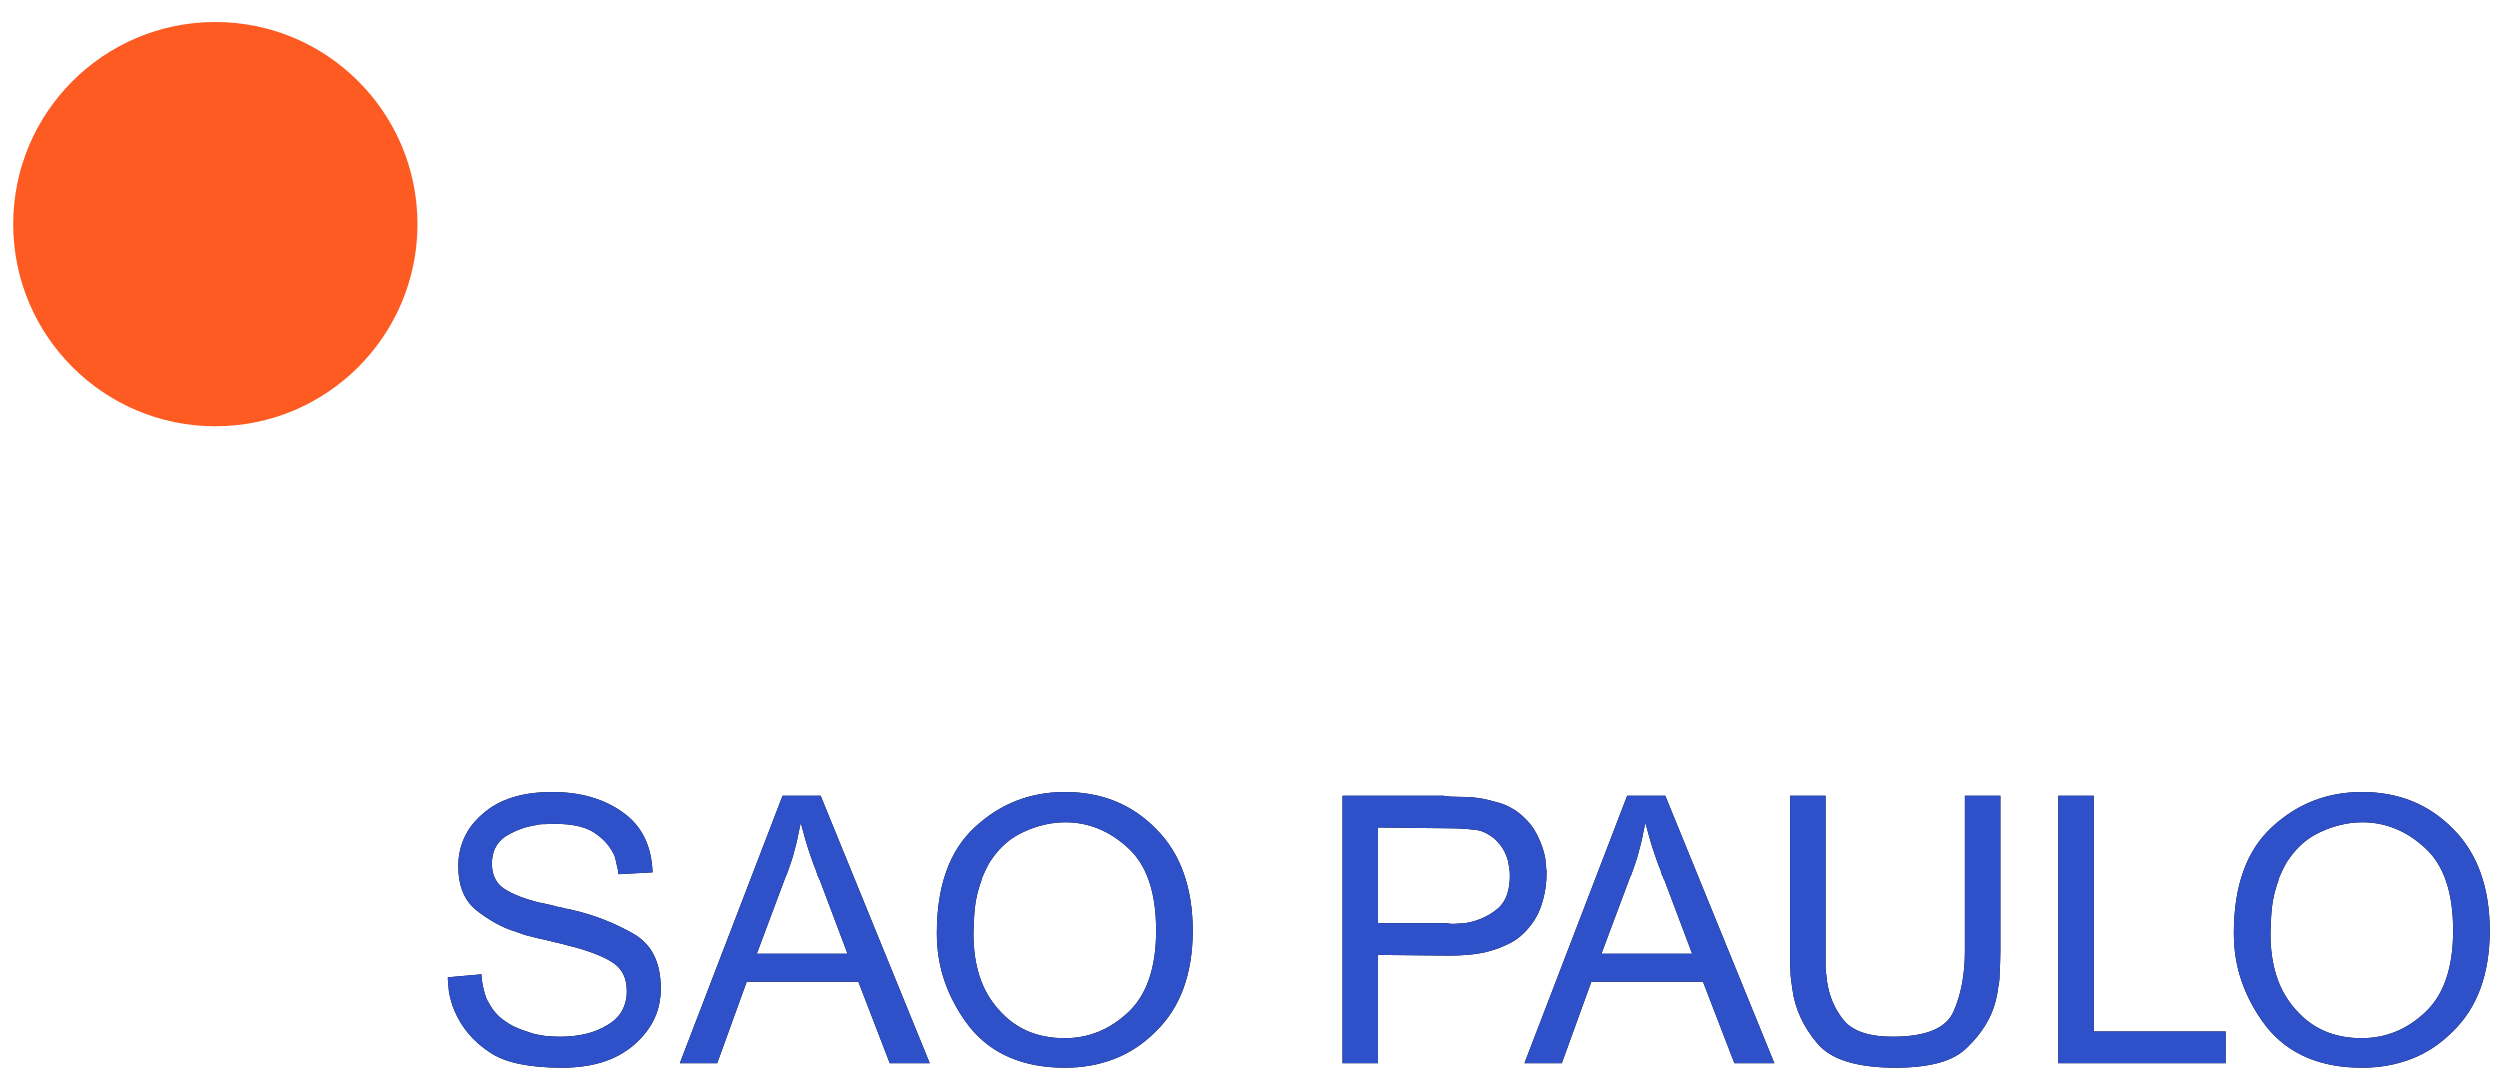 <?xml version="1.0" encoding="UTF-8"?>
<svg width="87px" height="38px" viewBox="0 0 87 38" version="1.1" xmlns="http://www.w3.org/2000/svg" xmlns:xlink="http://www.w3.org/1999/xlink">
    <!-- Generator: Sketch 63.1 (92452) - https://sketch.com -->
    <title>sao</title>
    <desc>Created with Sketch.</desc>
    <defs>
        <path d="M19.09,36.39 C19.619,36.39 20.091,36.325 20.507,36.195 C20.923,36.065 21.287,35.865 21.599,35.597 C21.911,35.328 22.145,35.031 22.301,34.706 C22.457,34.381 22.535,34.024 22.535,33.634 C22.535,33.174 22.455,32.787 22.294,32.47 C22.134,32.154 21.894,31.905 21.573,31.723 C21.252,31.541 20.916,31.38 20.565,31.242 C20.214,31.103 19.848,30.99 19.467,30.904 C19.441,30.895 19.415,30.889 19.389,30.884 L19.35,30.876 L19.35,30.876 L19.311,30.865 C19.285,30.865 19.261,30.863 19.239,30.858 C19.218,30.854 19.194,30.847 19.168,30.839 C19.142,30.83 19.116,30.824 19.09,30.819 C19.064,30.815 19.042,30.808 19.025,30.8 C18.999,30.8 18.975,30.798 18.953,30.793 C18.932,30.789 18.908,30.782 18.882,30.774 C18.821,30.756 18.765,30.741 18.713,30.728 C18.661,30.715 18.609,30.704 18.557,30.696 C18.531,30.687 18.505,30.681 18.479,30.676 C18.453,30.672 18.427,30.665 18.401,30.657 C18.375,30.657 18.351,30.655 18.329,30.65 C18.308,30.646 18.284,30.639 18.258,30.631 C17.955,30.553 17.699,30.468 17.491,30.377 C17.283,30.286 17.118,30.193 16.997,30.098 C16.884,30.002 16.8,29.888 16.743,29.753 C16.687,29.619 16.659,29.465 16.659,29.292 C16.659,29.084 16.696,28.904 16.769,28.752 C16.843,28.601 16.949,28.473 17.088,28.369 C17.235,28.273 17.387,28.193 17.543,28.128 C17.699,28.063 17.859,28.013 18.024,27.979 C18.059,27.97 18.093,27.964 18.128,27.959 C18.163,27.955 18.197,27.948 18.232,27.94 C18.258,27.931 18.288,27.925 18.323,27.92 C18.358,27.916 18.392,27.914 18.427,27.914 L18.427,27.914 L18.524,27.914 C18.555,27.914 18.587,27.909 18.622,27.901 L18.622,27.901 L18.804,27.901 C19.151,27.901 19.447,27.931 19.694,27.992 C19.941,28.052 20.143,28.143 20.299,28.265 C20.455,28.377 20.585,28.499 20.689,28.629 C20.793,28.759 20.875,28.897 20.936,29.045 C20.953,29.105 20.968,29.164 20.981,29.22 C20.994,29.277 21.005,29.331 21.014,29.383 C21.031,29.435 21.042,29.485 21.046,29.532 C21.051,29.58 21.057,29.621 21.066,29.656 L21.066,29.656 L22.249,29.591 C22.232,29.131 22.138,28.728 21.969,28.382 C21.8,28.035 21.551,27.745 21.222,27.511 C20.901,27.277 20.535,27.099 20.123,26.978 C19.712,26.856 19.255,26.796 18.752,26.796 C18.232,26.796 17.773,26.859 17.374,26.984 C16.975,27.11 16.633,27.298 16.347,27.55 C16.061,27.792 15.846,28.068 15.703,28.375 C15.56,28.683 15.489,29.014 15.489,29.37 C15.489,29.716 15.541,30.018 15.645,30.273 C15.749,30.529 15.909,30.743 16.126,30.917 C16.334,31.081 16.555,31.229 16.789,31.359 C17.023,31.489 17.27,31.593 17.53,31.671 C17.617,31.705 17.701,31.736 17.783,31.762 C17.866,31.788 17.95,31.809 18.037,31.827 C18.124,31.853 18.208,31.874 18.29,31.892 C18.373,31.909 18.453,31.926 18.531,31.944 C18.626,31.97 18.719,31.994 18.81,32.015 C18.901,32.037 18.99,32.056 19.077,32.074 C19.164,32.1 19.248,32.124 19.33,32.145 C19.413,32.167 19.493,32.186 19.571,32.204 C19.874,32.29 20.136,32.379 20.357,32.47 C20.578,32.561 20.763,32.659 20.91,32.763 C21.057,32.867 21.168,32.999 21.241,33.159 C21.315,33.32 21.352,33.508 21.352,33.725 C21.352,33.985 21.296,34.214 21.183,34.414 C21.07,34.613 20.901,34.778 20.676,34.908 C20.451,35.046 20.201,35.148 19.928,35.213 C19.655,35.278 19.359,35.311 19.038,35.311 C18.96,35.311 18.878,35.309 18.791,35.304 C18.704,35.3 18.613,35.293 18.518,35.285 C18.466,35.276 18.414,35.267 18.362,35.259 C18.31,35.25 18.262,35.241 18.219,35.233 C18.167,35.224 18.115,35.211 18.063,35.194 C18.011,35.176 17.959,35.159 17.907,35.142 C17.768,35.098 17.634,35.049 17.504,34.992 C17.374,34.936 17.248,34.864 17.127,34.778 C17.006,34.7 16.895,34.604 16.795,34.492 C16.696,34.379 16.611,34.253 16.542,34.115 C16.533,34.106 16.527,34.097 16.522,34.089 C16.518,34.08 16.516,34.071 16.516,34.063 C16.507,34.063 16.501,34.058 16.496,34.05 C16.492,34.041 16.49,34.032 16.49,34.024 C16.49,34.015 16.488,34.006 16.483,33.998 C16.479,33.989 16.477,33.98 16.477,33.972 C16.468,33.972 16.462,33.967 16.457,33.959 C16.453,33.95 16.451,33.941 16.451,33.933 C16.425,33.863 16.403,33.792 16.386,33.718 C16.369,33.645 16.351,33.573 16.334,33.504 C16.325,33.434 16.317,33.372 16.308,33.315 C16.299,33.259 16.295,33.2 16.295,33.14 L16.295,33.14 L15.125,33.244 L15.125,33.27 C15.125,33.33 15.129,33.402 15.138,33.484 C15.147,33.567 15.155,33.655 15.164,33.751 C15.181,33.846 15.205,33.95 15.235,34.063 C15.266,34.175 15.307,34.292 15.359,34.414 C15.48,34.7 15.641,34.962 15.84,35.2 C16.039,35.439 16.282,35.653 16.568,35.844 C16.845,36.034 17.196,36.173 17.621,36.26 C18.046,36.346 18.535,36.39 19.09,36.39 Z M24.498,36.234 L25.525,33.4 L29.412,33.4 L30.504,36.234 L31.895,36.234 L28.099,26.926 L26.773,26.926 L23.198,36.234 L24.498,36.234 Z M29.035,32.425 L25.876,32.425 L26.903,29.682 L26.903,29.708 L26.903,29.708 L27.059,29.266 C27.111,29.118 27.154,28.971 27.189,28.824 C27.232,28.676 27.269,28.527 27.299,28.375 C27.33,28.224 27.362,28.065 27.397,27.901 L27.397,27.901 L27.423,27.927 C27.466,28.083 27.507,28.232 27.546,28.375 C27.585,28.518 27.627,28.655 27.67,28.785 C27.713,28.915 27.757,29.043 27.8,29.168 C27.843,29.294 27.891,29.417 27.943,29.539 C27.943,29.547 27.945,29.56 27.949,29.578 C27.954,29.595 27.96,29.608 27.969,29.617 C27.969,29.634 27.971,29.649 27.975,29.662 C27.98,29.675 27.986,29.69 27.995,29.708 C28.004,29.716 28.01,29.727 28.014,29.74 C28.019,29.753 28.025,29.768 28.034,29.786 C28.034,29.794 28.036,29.805 28.04,29.818 C28.045,29.831 28.051,29.838 28.06,29.838 L28.06,29.838 L29.035,32.425 Z M36.601,36.39 C37.216,36.39 37.788,36.288 38.317,36.084 C38.846,35.881 39.322,35.566 39.747,35.142 C40.18,34.726 40.505,34.223 40.722,33.634 C40.939,33.044 41.047,32.373 41.047,31.619 C41.047,30.873 40.941,30.204 40.728,29.61 C40.516,29.017 40.198,28.507 39.773,28.083 C39.348,27.649 38.872,27.327 38.343,27.114 C37.814,26.902 37.234,26.796 36.601,26.796 C35.994,26.796 35.431,26.898 34.911,27.101 C34.391,27.305 33.91,27.61 33.468,28.018 C33.026,28.425 32.694,28.936 32.473,29.552 C32.252,30.167 32.142,30.882 32.142,31.697 L32.142,31.697 L32.142,31.723 C32.142,32.321 32.237,32.888 32.428,33.426 C32.619,33.963 32.9,34.474 33.273,34.96 C33.654,35.436 34.122,35.794 34.677,36.032 C35.232,36.271 35.873,36.39 36.601,36.39 Z M36.588,35.363 C36.111,35.363 35.682,35.28 35.301,35.116 C34.92,34.951 34.582,34.7 34.287,34.362 C33.992,34.032 33.773,33.649 33.63,33.211 C33.487,32.774 33.416,32.277 33.416,31.723 L33.416,31.723 L33.417,31.687 C33.418,31.64 33.42,31.58 33.422,31.508 C33.427,31.4 33.433,31.263 33.442,31.099 C33.451,30.925 33.47,30.752 33.5,30.579 C33.531,30.405 33.576,30.223 33.637,30.033 C33.654,29.989 33.669,29.948 33.682,29.909 C33.695,29.87 33.706,29.829 33.715,29.786 C33.732,29.751 33.75,29.712 33.767,29.669 C33.784,29.625 33.802,29.586 33.819,29.552 C33.854,29.474 33.893,29.396 33.936,29.318 C33.979,29.24 34.027,29.166 34.079,29.097 C34.218,28.897 34.378,28.72 34.56,28.564 C34.742,28.408 34.95,28.278 35.184,28.174 C35.409,28.07 35.643,27.99 35.886,27.933 C36.129,27.877 36.371,27.849 36.614,27.849 C37.013,27.849 37.394,27.922 37.758,28.07 C38.122,28.217 38.464,28.438 38.785,28.733 C39.114,29.027 39.361,29.415 39.526,29.896 C39.691,30.377 39.773,30.951 39.773,31.619 C39.773,32.26 39.693,32.817 39.532,33.289 C39.372,33.762 39.132,34.149 38.811,34.453 C38.49,34.756 38.146,34.984 37.777,35.135 C37.409,35.287 37.013,35.363 36.588,35.363 Z M47.495,36.234 L47.495,32.464 L50.004,32.49 C50.091,32.49 50.182,32.488 50.277,32.483 C50.372,32.479 50.476,32.472 50.589,32.464 C50.702,32.455 50.816,32.442 50.933,32.425 C51.05,32.407 51.165,32.386 51.278,32.36 C51.339,32.342 51.397,32.325 51.453,32.308 L51.54,32.282 L51.54,32.282 L51.629,32.256 C51.681,32.238 51.735,32.217 51.791,32.191 C51.848,32.165 51.906,32.139 51.967,32.113 C52.088,32.061 52.199,32 52.298,31.931 C52.398,31.861 52.491,31.783 52.578,31.697 C52.717,31.558 52.836,31.411 52.935,31.255 C53.035,31.099 53.115,30.93 53.176,30.748 C53.237,30.566 53.282,30.384 53.312,30.202 C53.343,30.02 53.358,29.833 53.358,29.643 L53.358,29.643 L53.358,29.513 C53.349,29.495 53.345,29.476 53.345,29.454 L53.345,29.454 L53.345,29.383 C53.336,29.339 53.33,29.296 53.325,29.253 C53.321,29.209 53.319,29.166 53.319,29.123 C53.293,28.975 53.256,28.835 53.208,28.7 C53.161,28.566 53.102,28.429 53.033,28.291 C52.964,28.152 52.881,28.024 52.786,27.907 C52.691,27.79 52.582,27.68 52.461,27.576 C52.357,27.489 52.246,27.413 52.129,27.348 C52.012,27.283 51.889,27.229 51.759,27.186 C51.698,27.168 51.633,27.151 51.564,27.134 C51.495,27.116 51.43,27.099 51.369,27.082 C51.3,27.064 51.232,27.049 51.167,27.036 C51.102,27.023 51.035,27.012 50.966,27.004 C50.862,26.986 50.758,26.976 50.654,26.971 C50.55,26.967 50.446,26.965 50.342,26.965 C50.238,26.965 50.14,26.963 50.049,26.958 C49.958,26.954 49.865,26.943 49.77,26.926 L49.77,26.926 L46.26,26.926 L46.26,36.234 L47.495,36.234 Z M50.082,31.385 C50.013,31.385 49.948,31.376 49.887,31.359 L49.887,31.359 L47.495,31.359 L47.495,28.031 L49.861,28.057 C50.052,28.057 50.227,28.061 50.387,28.07 C50.548,28.078 50.697,28.091 50.836,28.109 C50.975,28.117 51.105,28.152 51.226,28.213 C51.347,28.273 51.464,28.351 51.577,28.447 C51.629,28.499 51.679,28.553 51.726,28.609 C51.774,28.666 51.815,28.724 51.85,28.785 C51.885,28.845 51.915,28.906 51.941,28.967 C51.967,29.027 51.989,29.088 52.006,29.149 C52.023,29.201 52.034,29.251 52.038,29.298 C52.043,29.346 52.049,29.391 52.058,29.435 C52.067,29.478 52.073,29.519 52.077,29.558 C52.082,29.597 52.084,29.638 52.084,29.682 C52.084,29.95 52.051,30.178 51.986,30.364 C51.921,30.551 51.824,30.704 51.694,30.826 C51.564,30.938 51.425,31.034 51.278,31.112 C51.131,31.19 50.979,31.25 50.823,31.294 C50.736,31.32 50.65,31.339 50.563,31.352 C50.476,31.365 50.394,31.372 50.316,31.372 C50.229,31.38 50.151,31.385 50.082,31.385 Z M53.891,36.234 L54.918,33.4 L58.805,33.4 L59.897,36.234 L61.288,36.234 L57.492,26.926 L56.166,26.926 L52.591,36.234 L53.891,36.234 Z M58.428,32.425 L55.269,32.425 L56.296,29.682 L56.296,29.708 L56.296,29.708 L56.452,29.266 C56.504,29.118 56.547,28.971 56.582,28.824 C56.625,28.676 56.662,28.527 56.692,28.375 C56.723,28.224 56.755,28.065 56.79,27.901 L56.79,27.901 L56.816,27.927 C56.859,28.083 56.9,28.232 56.939,28.375 C56.978,28.518 57.02,28.655 57.063,28.785 C57.106,28.915 57.15,29.043 57.193,29.168 C57.236,29.294 57.284,29.417 57.336,29.539 C57.336,29.547 57.338,29.56 57.342,29.578 C57.347,29.595 57.353,29.608 57.362,29.617 C57.362,29.634 57.364,29.649 57.368,29.662 C57.373,29.675 57.379,29.69 57.388,29.708 C57.397,29.716 57.403,29.727 57.407,29.74 C57.412,29.753 57.418,29.768 57.427,29.786 C57.427,29.794 57.429,29.805 57.433,29.818 C57.438,29.831 57.444,29.838 57.453,29.838 L57.453,29.838 L58.428,32.425 Z M65.513,36.39 C66.094,36.39 66.592,36.333 67.008,36.221 C67.424,36.108 67.753,35.93 67.996,35.688 C68.247,35.445 68.455,35.192 68.62,34.927 C68.785,34.663 68.906,34.383 68.984,34.089 L68.984,34.089 L69.036,33.855 C69.053,33.777 69.066,33.694 69.075,33.608 C69.092,33.53 69.105,33.452 69.114,33.374 C69.123,33.296 69.127,33.218 69.127,33.14 C69.136,32.984 69.142,32.836 69.146,32.698 C69.151,32.559 69.153,32.429 69.153,32.308 L69.153,32.308 L69.153,26.926 L67.918,26.926 L67.918,32.321 C67.918,32.745 67.883,33.135 67.814,33.491 C67.745,33.846 67.645,34.167 67.515,34.453 C67.385,34.739 67.144,34.953 66.793,35.096 C66.442,35.239 65.981,35.311 65.409,35.311 C64.984,35.311 64.629,35.261 64.343,35.161 C64.057,35.062 63.836,34.912 63.68,34.713 C63.524,34.513 63.4,34.303 63.309,34.082 C63.218,33.861 63.156,33.629 63.121,33.387 C63.112,33.291 63.101,33.198 63.088,33.107 C63.075,33.016 63.069,32.927 63.069,32.841 L63.069,32.841 L63.069,26.926 L61.834,26.926 L61.834,32.646 C61.834,32.75 61.838,32.858 61.847,32.971 C61.847,33.083 61.853,33.194 61.866,33.302 C61.879,33.411 61.895,33.521 61.912,33.634 C61.955,33.98 62.051,34.314 62.198,34.635 C62.345,34.955 62.54,35.259 62.783,35.545 C63.026,35.831 63.374,36.043 63.829,36.182 C64.284,36.32 64.846,36.39 65.513,36.39 Z M76.992,36.234 L76.992,35.129 L72.403,35.129 L72.403,26.926 L71.168,26.926 L71.168,36.234 L76.992,36.234 Z M81.737,36.39 C82.352,36.39 82.924,36.288 83.453,36.084 C83.982,35.881 84.458,35.566 84.883,35.142 C85.316,34.726 85.641,34.223 85.858,33.634 C86.075,33.044 86.183,32.373 86.183,31.619 C86.183,30.873 86.077,30.204 85.864,29.61 C85.652,29.017 85.334,28.507 84.909,28.083 C84.484,27.649 84.008,27.327 83.479,27.114 C82.95,26.902 82.37,26.796 81.737,26.796 C81.13,26.796 80.567,26.898 80.047,27.101 C79.527,27.305 79.046,27.61 78.604,28.018 C78.162,28.425 77.83,28.936 77.609,29.552 C77.388,30.167 77.278,30.882 77.278,31.697 L77.278,31.697 L77.278,31.723 C77.278,32.321 77.373,32.888 77.564,33.426 C77.755,33.963 78.036,34.474 78.409,34.96 C78.79,35.436 79.258,35.794 79.813,36.032 C80.368,36.271 81.009,36.39 81.737,36.39 Z M81.724,35.363 C81.247,35.363 80.818,35.28 80.437,35.116 C80.056,34.951 79.718,34.7 79.423,34.362 C79.128,34.032 78.909,33.649 78.766,33.211 C78.623,32.774 78.552,32.277 78.552,31.723 L78.552,31.723 L78.553,31.687 C78.554,31.64 78.556,31.58 78.558,31.508 C78.563,31.4 78.569,31.263 78.578,31.099 C78.587,30.925 78.606,30.752 78.636,30.579 C78.667,30.405 78.712,30.223 78.773,30.033 C78.79,29.989 78.805,29.948 78.818,29.909 C78.831,29.87 78.842,29.829 78.851,29.786 C78.868,29.751 78.886,29.712 78.903,29.669 C78.92,29.625 78.938,29.586 78.955,29.552 C78.99,29.474 79.029,29.396 79.072,29.318 C79.115,29.24 79.163,29.166 79.215,29.097 C79.354,28.897 79.514,28.72 79.696,28.564 C79.878,28.408 80.086,28.278 80.32,28.174 C80.545,28.07 80.779,27.99 81.022,27.933 C81.265,27.877 81.507,27.849 81.75,27.849 C82.149,27.849 82.53,27.922 82.894,28.07 C83.258,28.217 83.6,28.438 83.921,28.733 C84.25,29.027 84.497,29.415 84.662,29.896 C84.827,30.377 84.909,30.951 84.909,31.619 C84.909,32.26 84.829,32.817 84.668,33.289 C84.508,33.762 84.268,34.149 83.947,34.453 C83.626,34.756 83.282,34.984 82.913,35.135 C82.545,35.287 82.149,35.363 81.724,35.363 Z" id="path-1"></path>
    </defs>
    <g id="Page-1" stroke="none" stroke-width="1" fill="none" fill-rule="evenodd">
        <g id="BioStations---Brasil" transform="translate(-1077, -3054)" fill-rule="nonzero">
            <g id="sao" transform="translate(1077.46, 3054.766)">
                <circle id="Oval" fill="#FD5B21" cx="7.034" cy="7.034" r="7.034"></circle>
                <g id="SAOPAULO">
                    <use fill="#000000" xlink:href="#path-1"></use>
                    <use fill="#2E50C8" xlink:href="#path-1"></use>
                </g>
            </g>
        </g>
    </g>
</svg>